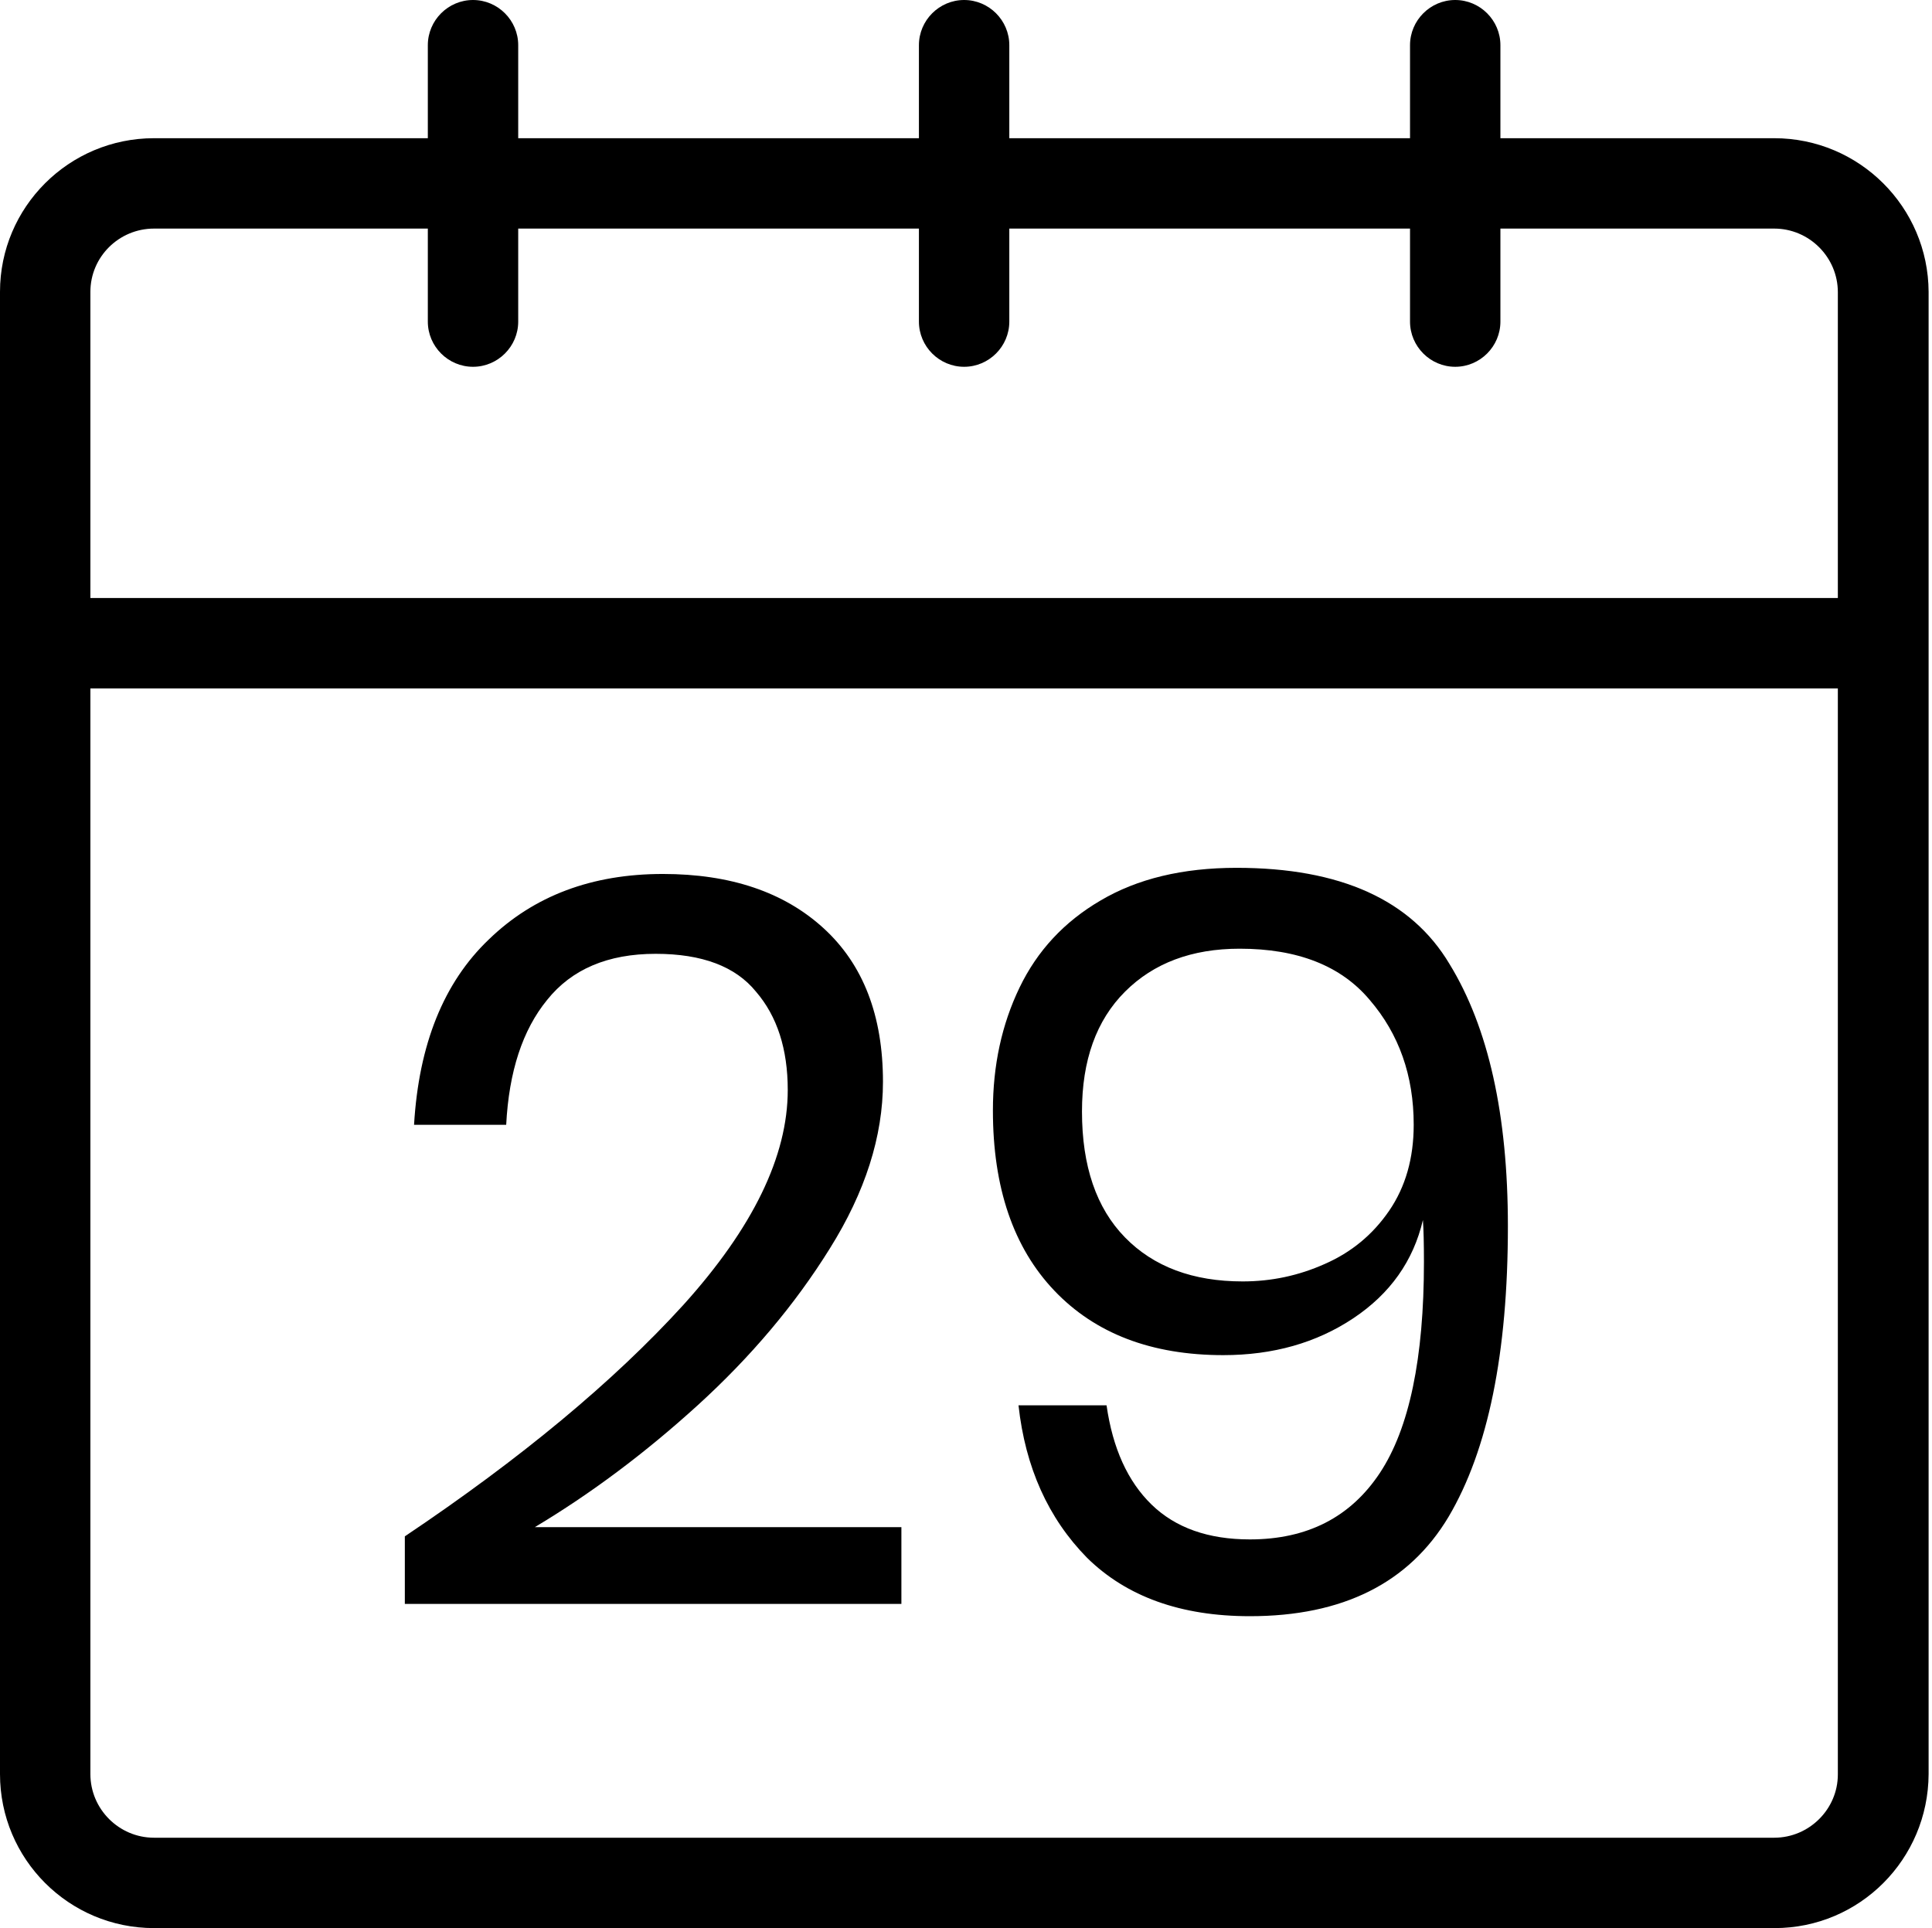 <svg width="513" height="512" viewBox="0 0 513 512" fill="none" xmlns="http://www.w3.org/2000/svg">
<g clip-path="url(#clip0_119_2)">
<path d="M471.1 36.7H398.4V12C398.4 5.4 393 0 386.4 0C379.8 0 374.4 5.4 374.4 12V36.7H268V12C268 5.4 262.6 0 256 0C249.4 0 244 5.4 244 12V36.7H137.6V12C137.6 5.4 132.2 0 125.6 0C119 0 113.6 5.4 113.6 12V36.7H40.9C18.3 36.7 0 55 0 77.5V471.1C0 493.7 18.3 512 40.9 512H471.2C493.8 512 512 493.7 512.1 471.1V77.5C512 55 493.7 36.7 471.1 36.7ZM40.9 60.7H113.6V85.4C113.6 92 119 97.4 125.6 97.4C132.2 97.4 137.6 92 137.6 85.4V60.7H244V85.4C244 92 249.4 97.4 256 97.4C262.6 97.4 268 92 268 85.4V60.7H374.4V85.4C374.4 92 379.8 97.4 386.4 97.4C393 97.4 398.4 92 398.4 85.4V60.7H471.1C480.4 60.7 488 68.3 488 77.6V158.8H24V77.5C24 68.2 31.6 60.7 40.9 60.7ZM471.1 488H40.9C31.6 488 24 480.4 24 471.1V182.8H488V471.2C488 480.4 480.4 488 471.1 488Z" fill="black"/>
<path d="M107.495 407.97C138.305 387.309 162.954 366.829 181.44 346.531C199.926 326.051 209.169 307.021 209.169 289.441C209.169 278.566 206.36 269.867 200.742 263.342C195.305 256.637 186.424 253.284 174.1 253.284C161.413 253.284 151.807 257.362 145.283 265.517C138.758 273.492 135.134 284.547 134.409 298.684H109.942C111.21 277.298 117.825 260.896 129.787 249.478C141.749 237.879 157.154 232.079 176.003 232.079C193.945 232.079 208.172 236.882 218.684 246.487C229.196 256.093 234.452 269.686 234.452 287.266C234.452 301.765 229.74 316.536 220.315 331.578C211.072 346.44 199.382 360.305 185.246 373.172C171.291 385.859 156.882 396.643 142.021 405.523H239.345V425.913H107.495V407.97Z" fill="black"/>
<path d="M293.821 373.172C295.452 384.59 299.439 393.38 305.782 399.543C312.126 405.705 320.825 408.786 331.881 408.786C347.105 408.786 358.613 402.895 366.406 391.115C374.2 379.335 378.096 360.667 378.096 335.113C378.096 330.219 378.006 326.504 377.824 323.966C375.287 334.841 369.125 343.54 359.338 350.065C349.551 356.589 338.043 359.851 324.812 359.851C305.782 359.851 290.83 354.142 279.956 342.725C269.082 331.307 263.645 315.358 263.645 294.878C263.645 282.916 266.001 272.042 270.713 262.255C275.425 252.468 282.584 244.766 292.19 239.147C301.976 233.348 314.029 230.448 328.346 230.448C355.895 230.448 374.743 238.966 384.893 256.002C395.223 272.857 400.388 296.056 400.388 325.598C400.388 359.308 395.133 385.044 384.621 402.805C374.109 420.385 356.529 429.175 331.881 429.175C313.576 429.175 299.167 424.01 288.655 413.679C278.325 403.167 272.253 389.665 270.441 373.172H293.821ZM375.378 298.684C375.378 285.635 371.481 274.579 363.688 265.517C356.076 256.455 344.567 251.924 329.162 251.924C316.475 251.924 306.326 255.73 298.714 263.342C291.102 270.954 287.296 281.557 287.296 295.15C287.296 309.649 291.102 320.795 298.714 328.588C306.326 336.381 316.747 340.278 329.978 340.278C337.59 340.278 344.839 338.737 351.726 335.656C358.794 332.575 364.503 327.863 368.853 321.52C373.203 315.176 375.378 307.564 375.378 298.684Z" fill="black"/>
</g>
<defs>
<clipPath id="clip0_119_2">
<rect width="512.1" height="512" fill="white"/>
</clipPath>
</defs>
</svg>

